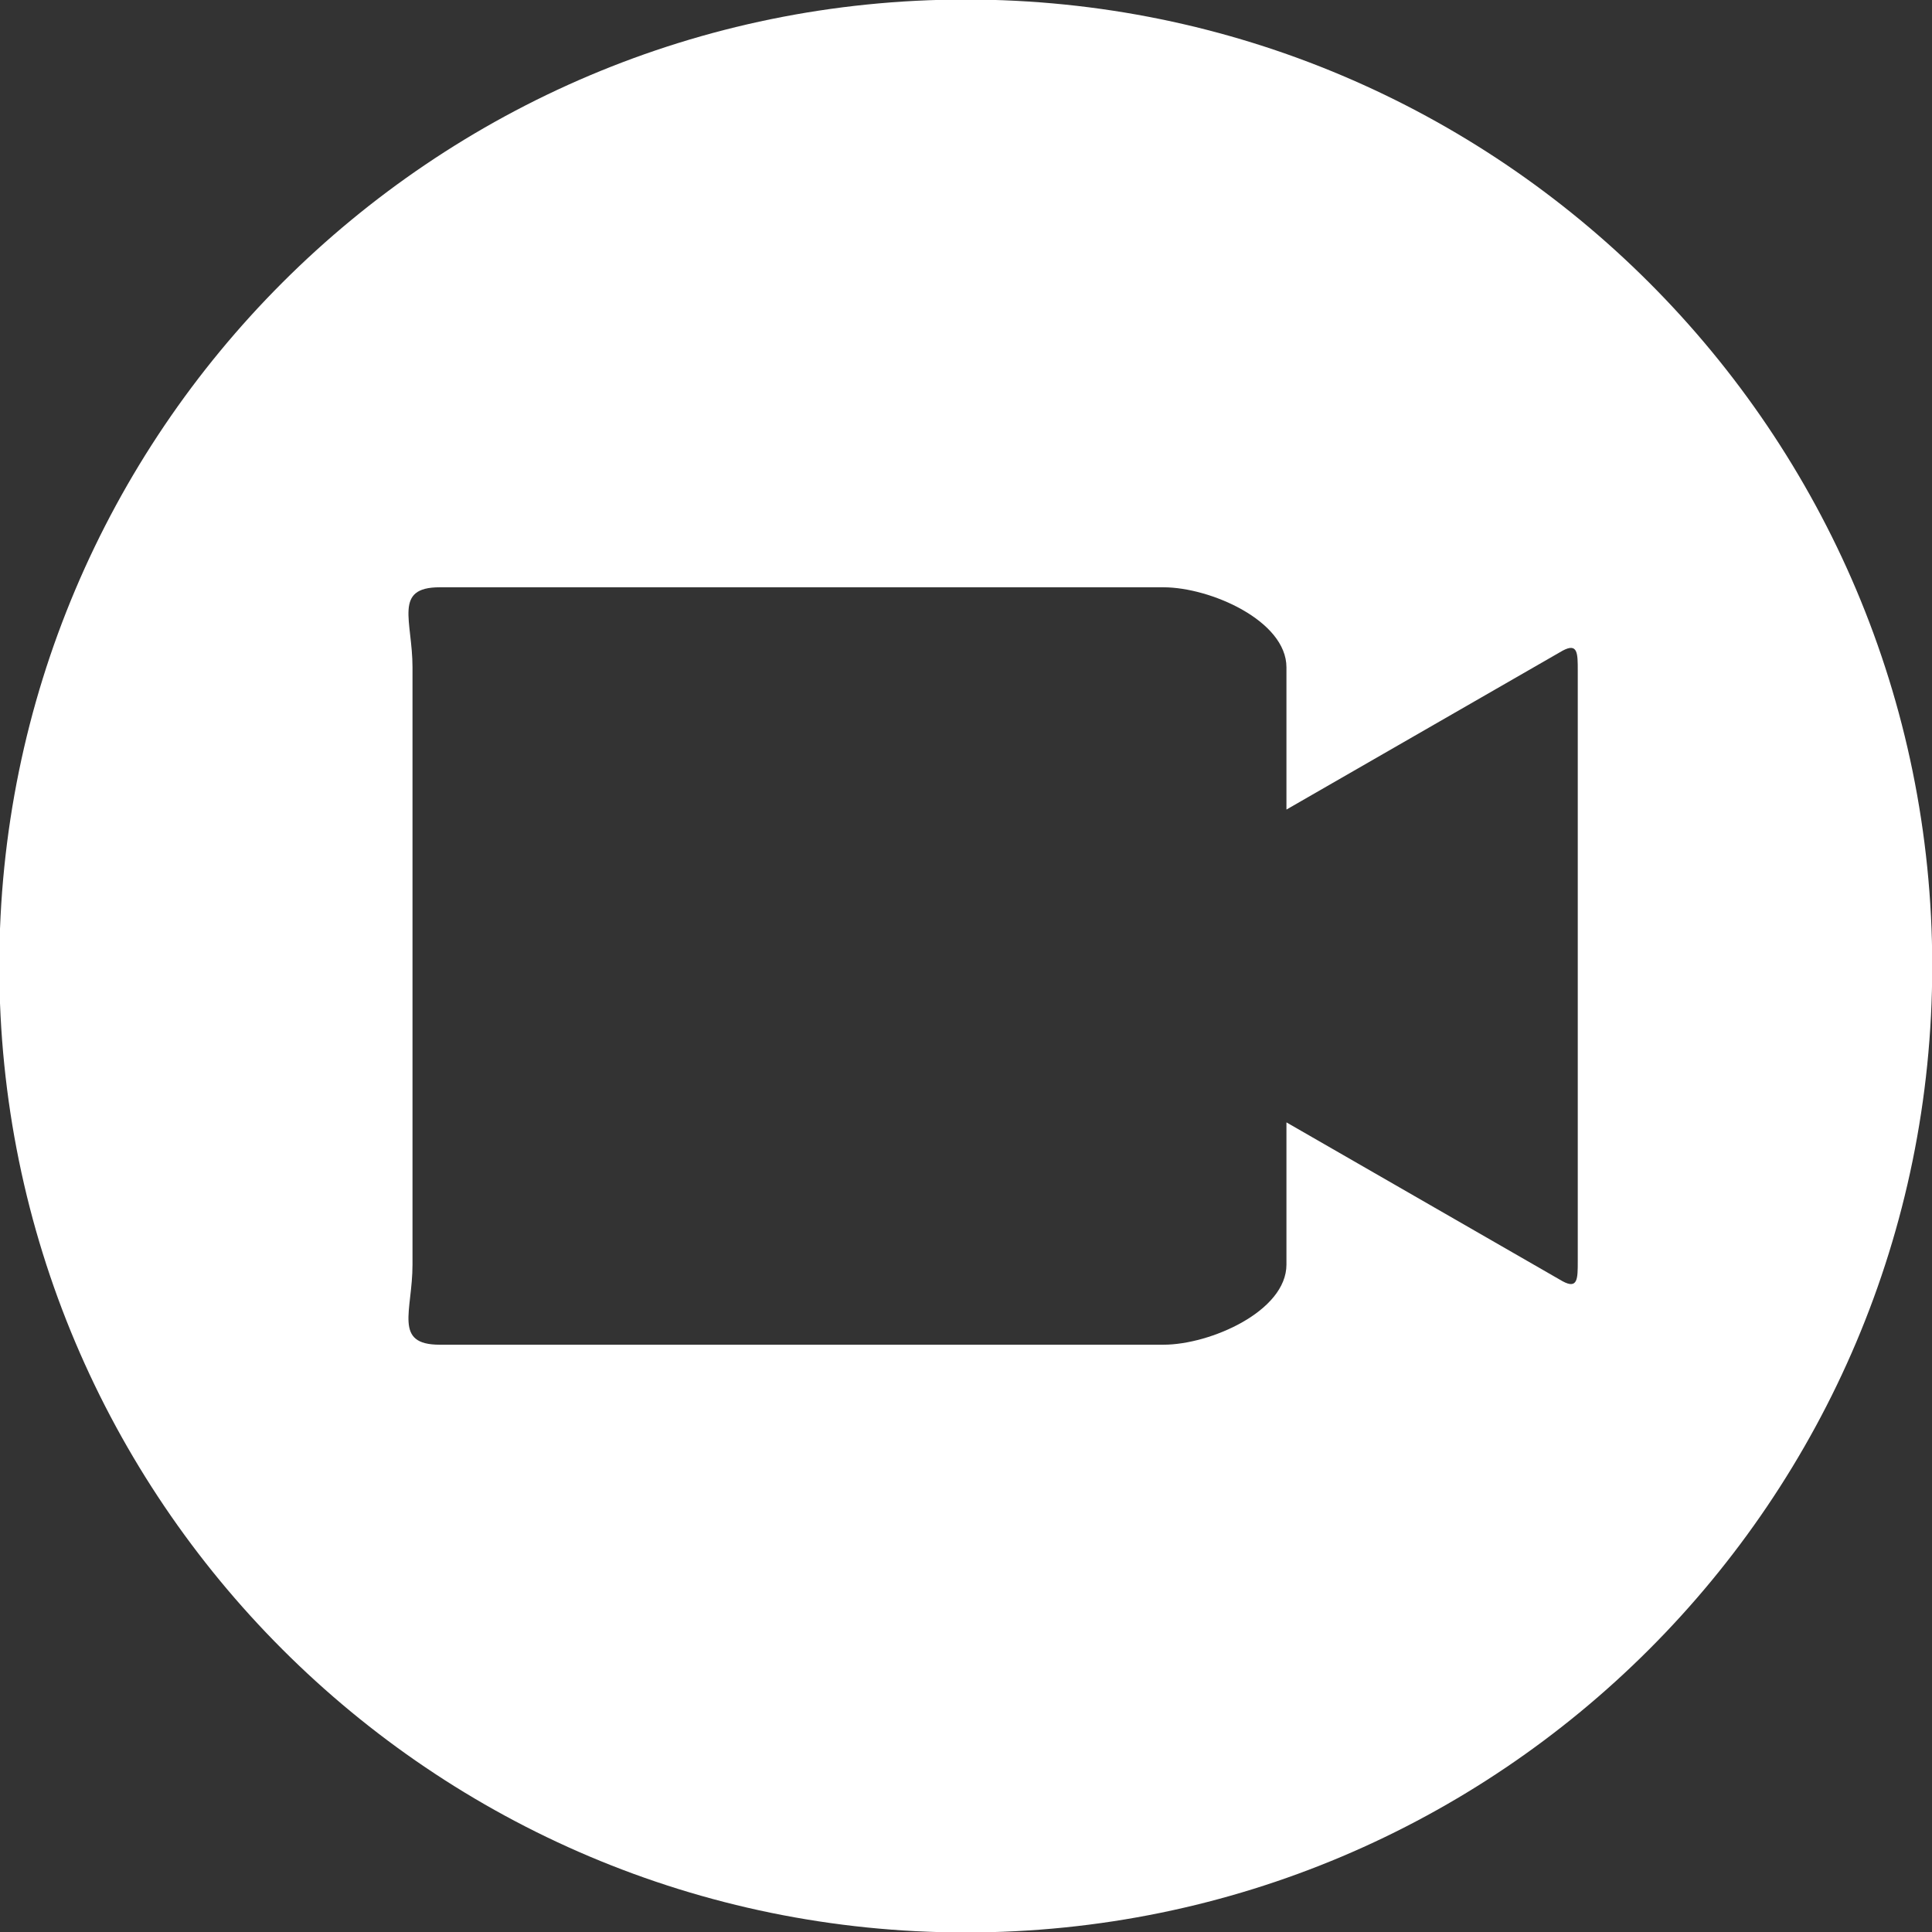 <?xml version="1.0" encoding="utf-8"?>
<!-- Generator: Adobe Illustrator 16.0.0, SVG Export Plug-In . SVG Version: 6.00 Build 0)  -->
<!DOCTYPE svg PUBLIC "-//W3C//DTD SVG 1.1//EN" "http://www.w3.org/Graphics/SVG/1.1/DTD/svg11.dtd">
<svg version="1.1" id="ELEMENTS" xmlns="http://www.w3.org/2000/svg" xmlns:xlink="http://www.w3.org/1999/xlink" x="0px" y="0px"
	 width="33.16px" height="33.161px" viewBox="0 0 33.16 33.161" enable-background="new 0 0 33.16 33.161" xml:space="preserve">
<rect x="0" y="0" width="33.16" height="33.161" fill="#333333" stroke="none"/>
<g>
	<path fill="#FFFFFF" d="M477.866,662.872c0-0.963,0.903-1.406,1.97-1.406c2.368,0,2.51,1.834,3.886,1.834
		c0.941,0,1.484-0.635,1.4-1.451c-0.174-1.25-1.953-2.588-4.997-2.766c-3.188-0.188-5.216,1.516-5.216,3.984
		c0,4.563,7.635,3.076,7.635,5.502c0,0.674-0.604,1.637-2.368,1.637c-2.519,0-2.504-2.352-4.085-2.352
		c-0.629,0-1.102,0.582-1.106,1.215c-0.013,2.096,2.688,3.313,5.373,3.313c3.055,0,5.1-1.674,5.1-4.23
		C485.457,663.717,477.866,664.887,477.866,662.872z"/>
	<path fill="#FFFFFF" d="M480.033,648.811c-9.161,0-16.588,7.428-16.588,16.588c0,9.162,7.427,16.588,16.588,16.588
		s16.588-7.426,16.588-16.588C496.621,656.239,489.194,648.811,480.033,648.811z M484.634,675.838c-1.041,0-2.012-0.291-2.841-0.791
		c-0.572,0.109-1.163,0.166-1.77,0.166c-5.208,0-9.43-4.223-9.43-9.432c0-0.57,0.053-1.131,0.152-1.674
		c-0.52-0.84-0.819-1.828-0.819-2.891c0-3.039,2.464-5.504,5.503-5.504c1.048,0,2.024,0.293,2.858,0.801
		c0.563-0.105,1.143-0.162,1.735-0.162c5.208,0,9.432,4.223,9.432,9.43c0,0.563-0.053,1.111-0.144,1.646
		c0.523,0.846,0.828,1.838,0.828,2.904C490.14,673.372,487.674,675.836,484.634,675.838z"/>
</g>
<g>
	<path fill="#FFFFFF" d="M16.576-0.008c-9.161,0-16.588,7.427-16.588,16.588c0,9.16,7.427,16.588,16.588,16.588
		s16.588-7.428,16.588-16.588C33.164,7.419,25.737-0.008,16.576-0.008z M27.08,21.647c0,0.297,0.002,0.486-0.26,0.344l-4.74-2.727
		v2.441c0,0.801-1.31,1.375-2.11,1.375H7.546c-0.801,0-0.466-0.574-0.466-1.375V11.454c0-0.801-0.335-1.374,0.466-1.374H19.97
		c0.801,0,2.11,0.573,2.11,1.374v2.441l4.74-2.727c0.262-0.141,0.26,0.048,0.26,0.344V21.647z"/>
</g>
</svg>

